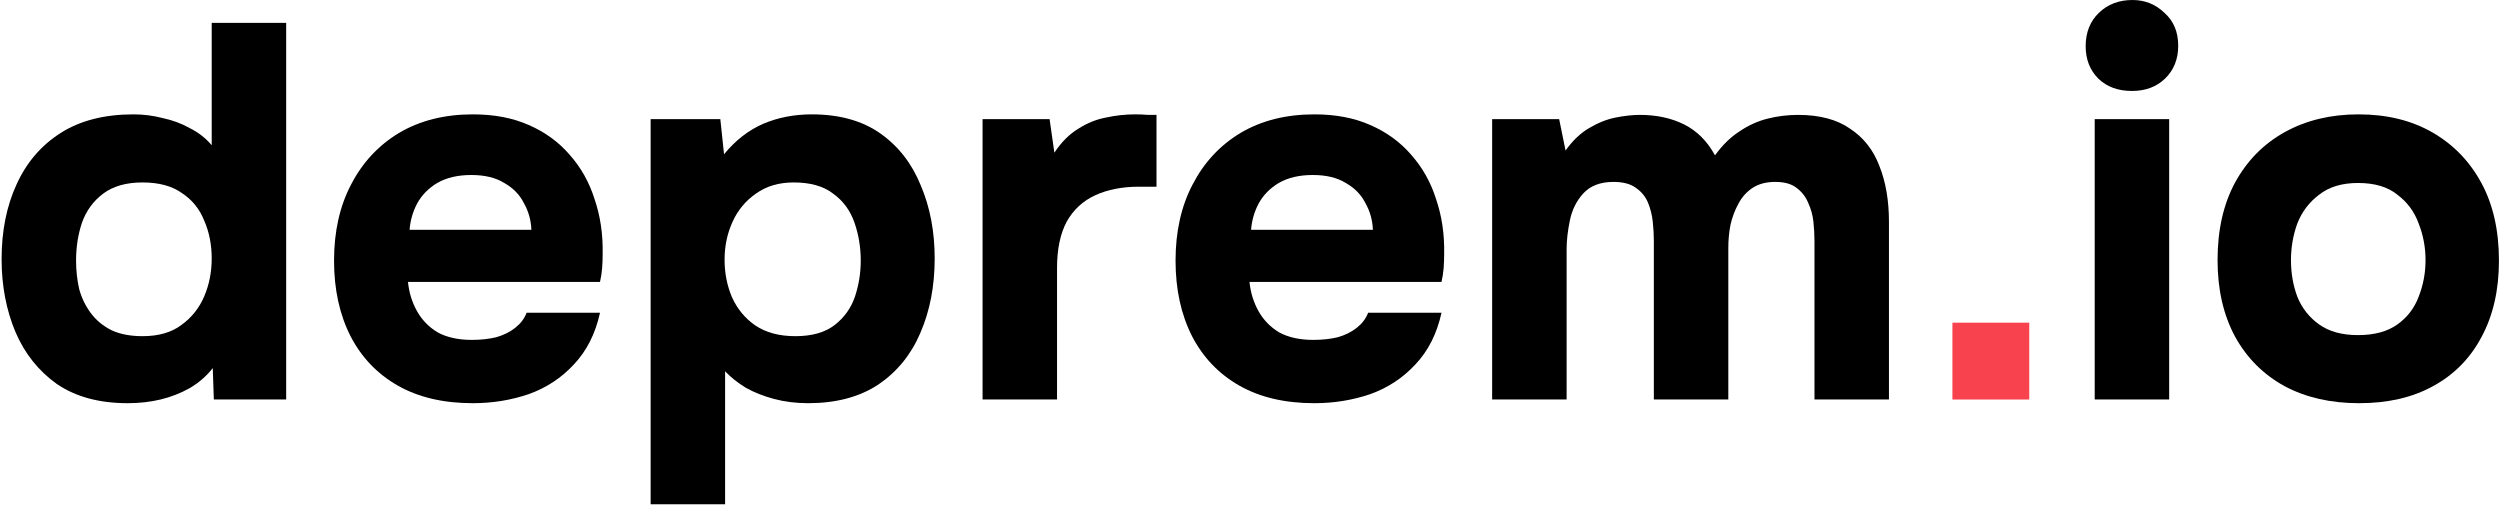 <svg width="893" height="181" viewBox="0 0 893 181" fill="none" xmlns="http://www.w3.org/2000/svg">
<path d="M697.402 115.259V142.709H724.852V115.259H697.402Z" fill="#F8424D"/>
<path d="M45.601 144.02C35.468 144.02 27.045 141.74 20.331 137.18C13.745 132.493 8.805 126.287 5.511 118.56C2.218 110.707 0.571 102.03 0.571 92.53C0.571 82.523 2.345 73.657 5.891 65.93C9.438 58.077 14.695 51.933 21.661 47.5C28.628 43.067 37.305 40.85 47.691 40.85C51.238 40.85 54.721 41.293 58.141 42.18C61.688 42.94 64.918 44.143 67.831 45.79C70.871 47.31 73.468 49.337 75.621 51.87V8.17H102.221V142.69H76.381L76.001 131.48C73.721 134.393 70.935 136.8 67.641 138.7C64.475 140.473 61.055 141.803 57.381 142.69C53.708 143.577 49.781 144.02 45.601 144.02ZM50.921 120.08C56.621 120.08 61.245 118.75 64.791 116.09C68.465 113.43 71.188 110.01 72.961 105.83C74.735 101.65 75.621 97.153 75.621 92.34C75.621 87.4 74.735 82.903 72.961 78.85C71.315 74.67 68.655 71.377 64.981 68.97C61.435 66.437 56.748 65.17 50.921 65.17C45.095 65.17 40.408 66.5 36.861 69.16C33.315 71.82 30.781 75.303 29.261 79.61C27.868 83.79 27.171 88.287 27.171 93.1C27.171 96.647 27.551 100.067 28.311 103.36C29.198 106.527 30.591 109.377 32.491 111.91C34.391 114.443 36.861 116.47 39.901 117.99C42.941 119.383 46.615 120.08 50.921 120.08Z" fill="black"/>
<path d="M168.911 144.02C158.398 144.02 149.468 141.93 142.121 137.75C134.775 133.57 129.138 127.68 125.211 120.08C121.285 112.353 119.321 103.36 119.321 93.1C119.321 82.713 121.348 73.657 125.401 65.93C129.455 58.077 135.155 51.933 142.501 47.5C149.975 43.067 158.778 40.85 168.911 40.85C176.511 40.85 183.161 42.117 188.861 44.65C194.688 47.183 199.565 50.73 203.491 55.29C207.545 59.85 210.521 65.17 212.421 71.25C214.448 77.203 215.398 83.663 215.271 90.63C215.271 92.403 215.208 94.113 215.081 95.76C214.955 97.407 214.701 99.053 214.321 100.7H145.731C146.111 104.5 147.188 107.983 148.961 111.15C150.735 114.317 153.205 116.85 156.371 118.75C159.665 120.523 163.718 121.41 168.531 121.41C171.698 121.41 174.611 121.093 177.271 120.46C179.931 119.7 182.211 118.56 184.111 117.04C186.011 115.52 187.341 113.747 188.101 111.72H214.321C212.675 119.193 209.571 125.337 205.011 130.15C200.578 134.963 195.195 138.51 188.861 140.79C182.528 142.943 175.878 144.02 168.911 144.02ZM146.301 82.08H189.811C189.685 78.66 188.798 75.493 187.151 72.58C185.631 69.54 183.288 67.133 180.121 65.36C177.081 63.46 173.155 62.51 168.341 62.51C163.528 62.51 159.475 63.46 156.181 65.36C153.015 67.26 150.608 69.73 148.961 72.77C147.441 75.683 146.555 78.787 146.301 82.08Z" fill="black"/>
<path d="M232.408 180.12V42.56H257.298L258.628 55.1C262.682 50.16 267.305 46.55 272.498 44.27C277.818 41.99 283.645 40.85 289.978 40.85C299.858 40.85 308.028 43.13 314.488 47.69C320.948 52.25 325.762 58.457 328.928 66.31C332.222 74.037 333.868 82.713 333.868 92.34C333.868 102.22 332.158 111.087 328.738 118.94C325.445 126.667 320.442 132.81 313.728 137.37C307.015 141.803 298.655 144.02 288.648 144.02C284.342 144.02 280.288 143.513 276.488 142.5C272.688 141.487 269.332 140.157 266.418 138.51C263.505 136.737 261.035 134.773 259.008 132.62V180.12H232.408ZM284.088 120.08C290.042 120.08 294.728 118.75 298.148 116.09C301.568 113.43 303.975 110.073 305.368 106.02C306.762 101.84 307.458 97.533 307.458 93.1C307.458 88.287 306.698 83.727 305.178 79.42C303.658 75.113 301.125 71.693 297.578 69.16C294.158 66.5 289.472 65.17 283.518 65.17C278.198 65.17 273.702 66.5 270.028 69.16C266.355 71.693 263.568 75.05 261.668 79.23C259.768 83.41 258.818 87.907 258.818 92.72C258.818 97.533 259.705 102.03 261.478 106.21C263.378 110.39 266.165 113.747 269.838 116.28C273.638 118.813 278.388 120.08 284.088 120.08Z" fill="black"/>
<path d="M350.973 142.69V42.56H374.913L376.623 54.53C379.156 50.73 382.006 47.88 385.173 45.98C388.34 43.953 391.633 42.623 395.053 41.99C398.473 41.23 401.956 40.85 405.503 40.85C407.15 40.85 408.67 40.913 410.063 41.04C411.456 41.04 412.47 41.04 413.103 41.04V66.69H406.833C400.88 66.69 395.686 67.703 391.253 69.73C386.82 71.757 383.4 74.923 380.993 79.23C378.713 83.537 377.573 89.047 377.573 95.76V142.69H350.973Z" fill="black"/>
<path d="M469.497 144.02C458.984 144.02 450.054 141.93 442.707 137.75C435.361 133.57 429.724 127.68 425.797 120.08C421.871 112.353 419.907 103.36 419.907 93.1C419.907 82.713 421.934 73.657 425.987 65.93C430.041 58.077 435.741 51.933 443.087 47.5C450.561 43.067 459.364 40.85 469.497 40.85C477.097 40.85 483.747 42.117 489.447 44.65C495.274 47.183 500.151 50.73 504.077 55.29C508.131 59.85 511.107 65.17 513.007 71.25C515.034 77.203 515.984 83.663 515.857 90.63C515.857 92.403 515.794 94.113 515.667 95.76C515.541 97.407 515.287 99.053 514.907 100.7H446.317C446.697 104.5 447.774 107.983 449.547 111.15C451.321 114.317 453.791 116.85 456.957 118.75C460.251 120.523 464.304 121.41 469.117 121.41C472.284 121.41 475.197 121.093 477.857 120.46C480.517 119.7 482.797 118.56 484.697 117.04C486.597 115.52 487.927 113.747 488.687 111.72H514.907C513.261 119.193 510.157 125.337 505.597 130.15C501.164 134.963 495.781 138.51 489.447 140.79C483.114 142.943 476.464 144.02 469.497 144.02ZM446.887 82.08H490.397C490.271 78.66 489.384 75.493 487.737 72.58C486.217 69.54 483.874 67.133 480.707 65.36C477.667 63.46 473.741 62.51 468.927 62.51C464.114 62.51 460.061 63.46 456.767 65.36C453.601 67.26 451.194 69.73 449.547 72.77C448.027 75.683 447.141 78.787 446.887 82.08Z" fill="black"/>
<path d="M532.994 142.69V42.56H556.934L559.214 53.77C561.748 50.223 564.534 47.563 567.574 45.79C570.741 43.89 573.908 42.623 577.074 41.99C580.241 41.357 583.154 41.04 585.814 41.04C591.768 41.04 597.024 42.18 601.584 44.46C606.144 46.74 609.818 50.413 612.604 55.48C615.264 51.807 618.178 48.957 621.344 46.93C624.511 44.777 627.868 43.257 631.414 42.37C634.961 41.483 638.571 41.04 642.244 41.04C649.971 41.04 656.178 42.687 660.864 45.98C665.678 49.147 669.161 53.58 671.314 59.28C673.594 64.98 674.734 71.63 674.734 79.23V142.69H648.134V86.26C648.134 83.98 648.008 81.637 647.754 79.23C647.501 76.823 646.868 74.543 645.854 72.39C644.968 70.237 643.574 68.463 641.674 67.07C639.901 65.677 637.368 64.98 634.074 64.98C630.908 64.98 628.248 65.677 626.094 67.07C623.941 68.463 622.231 70.363 620.964 72.77C619.698 75.05 618.748 77.583 618.114 80.37C617.608 83.03 617.354 85.753 617.354 88.54V142.69H590.754V86.07C590.754 83.917 590.628 81.637 590.374 79.23C590.121 76.823 589.551 74.543 588.664 72.39C587.778 70.237 586.321 68.463 584.294 67.07C582.394 65.677 579.734 64.98 576.314 64.98C571.628 64.98 568.018 66.373 565.484 69.16C563.078 71.82 561.494 75.05 560.734 78.85C559.974 82.523 559.594 85.943 559.594 89.11V142.69H532.994Z" fill="black"/>
<path d="M748.229 142.69V42.56H774.829V142.69H748.229ZM761.529 32.49C756.589 32.49 752.599 31.033 749.559 28.12C746.519 25.08 744.999 21.217 744.999 16.53C744.999 11.59 746.582 7.6 749.749 4.56C752.915 1.52 756.905 0 761.719 0C766.152 0 769.952 1.52 773.119 4.56C776.412 7.473 778.059 11.4 778.059 16.34C778.059 21.153 776.475 25.08 773.309 28.12C770.269 31.033 766.342 32.49 761.529 32.49Z" fill="black"/>
<path d="M842.654 144.02C832.521 144.02 823.654 141.993 816.054 137.94C808.454 133.76 802.564 127.87 798.384 120.27C794.204 112.543 792.114 103.423 792.114 92.91C792.114 82.143 794.204 72.897 798.384 65.17C802.691 57.317 808.644 51.3 816.244 47.12C823.844 42.94 832.584 40.85 842.464 40.85C852.598 40.85 861.401 43.003 868.874 47.31C876.348 51.617 882.174 57.633 886.354 65.36C890.534 73.087 892.624 82.333 892.624 93.1C892.624 103.613 890.534 112.733 886.354 120.46C882.301 128.06 876.538 133.887 869.064 137.94C861.718 141.993 852.914 144.02 842.654 144.02ZM842.274 119.7C848.101 119.7 852.788 118.433 856.334 115.9C859.881 113.367 862.414 110.073 863.934 106.02C865.581 101.84 866.404 97.47 866.404 92.91C866.404 88.35 865.581 83.98 863.934 79.8C862.414 75.62 859.881 72.2 856.334 69.54C852.914 66.753 848.228 65.36 842.274 65.36C836.574 65.36 831.951 66.753 828.404 69.54C824.858 72.2 822.261 75.62 820.614 79.8C819.094 83.98 818.334 88.35 818.334 92.91C818.334 97.597 819.094 101.967 820.614 106.02C822.261 110.073 824.858 113.367 828.404 115.9C831.951 118.433 836.574 119.7 842.274 119.7Z" fill="black"/>
</svg>
